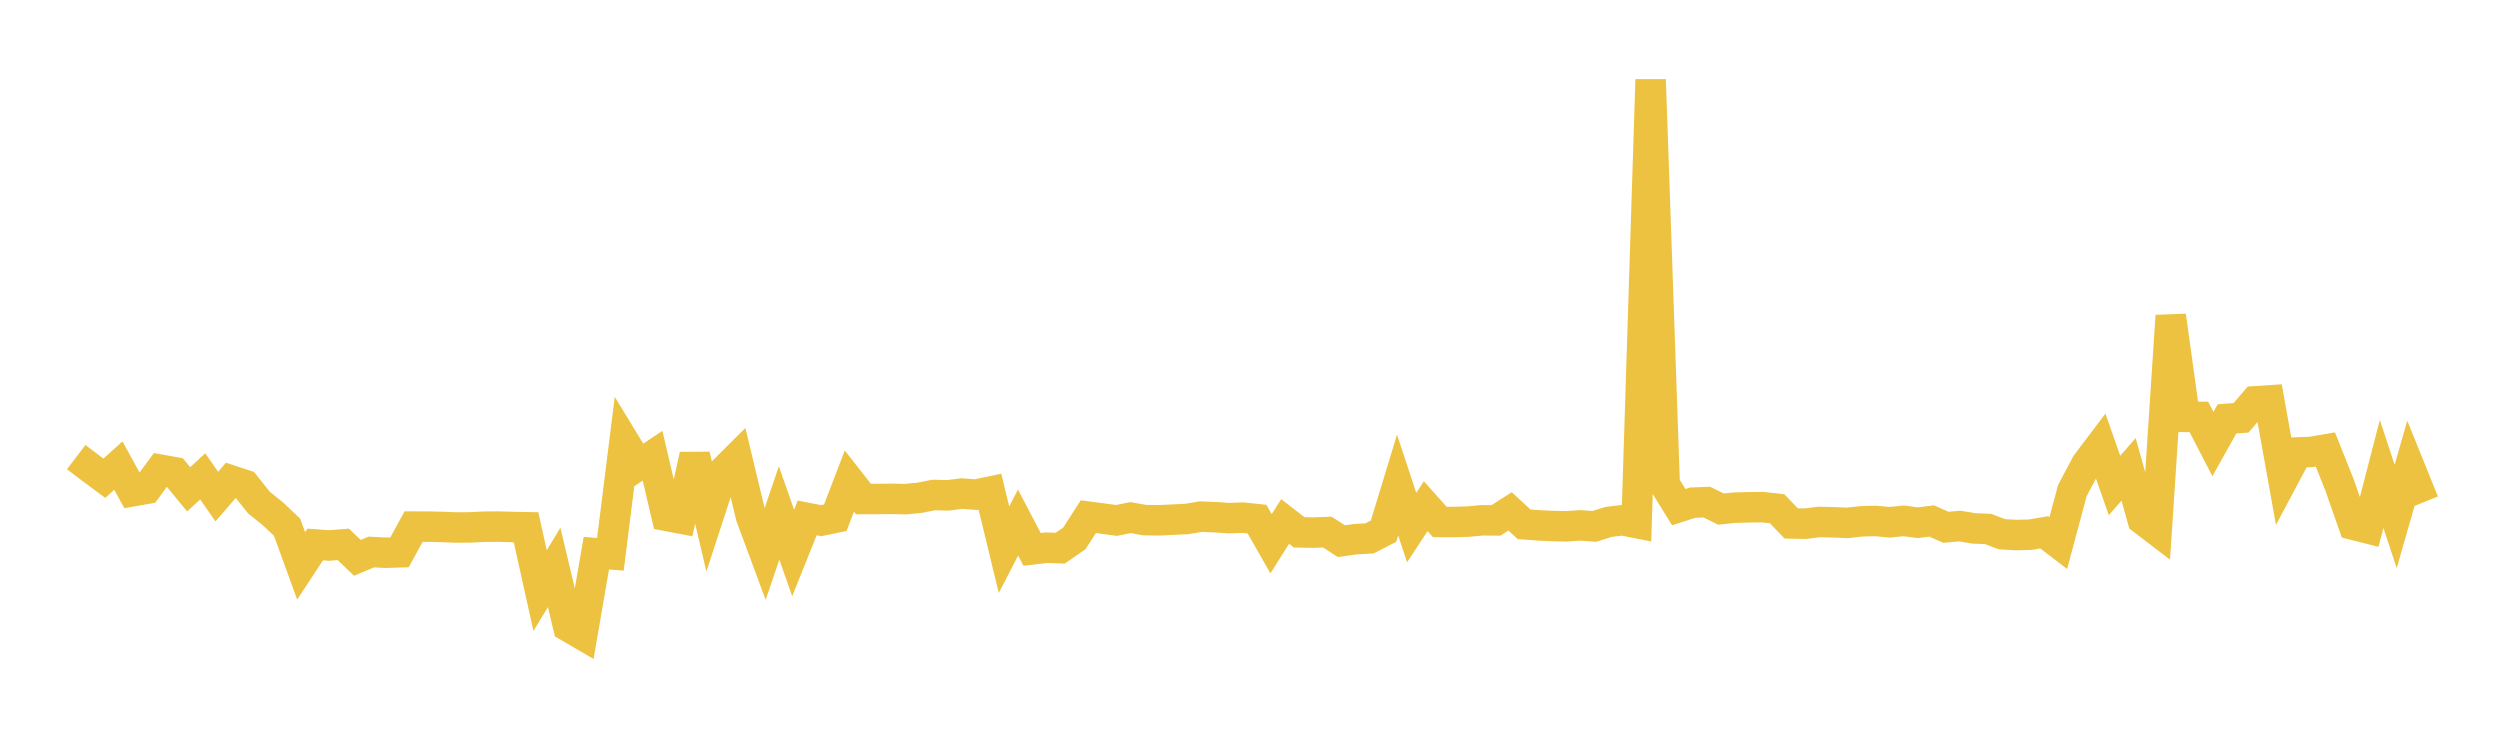 <svg width="164" height="48" xmlns="http://www.w3.org/2000/svg" xmlns:xlink="http://www.w3.org/1999/xlink"><path fill="none" stroke="rgb(237,194,64)" stroke-width="2" d="M5,29.986L5.922,30.687L6.844,31.372L7.766,30.544L8.689,32.229L9.611,32.065L10.533,30.812L11.455,30.979L12.377,32.099L13.299,31.248L14.222,32.576L15.144,31.511L16.066,31.814L16.988,32.97L17.91,33.712L18.832,34.584L19.754,37.119L20.677,35.718L21.599,35.784L22.521,35.71L23.443,36.593L24.365,36.211L25.287,36.259L26.21,36.231L27.132,34.545L28.054,34.547L28.976,34.568L29.898,34.603L30.82,34.599L31.743,34.553L32.665,34.545L33.587,34.571L34.509,34.588L35.431,38.742L36.353,37.221L37.275,41.102L38.198,41.639L39.12,36.29L40.042,36.362L40.964,28.998L41.886,30.511L42.808,29.896L43.731,33.843L44.653,34.018L45.575,29.856L46.497,33.787L47.419,30.96L48.341,30.039L49.263,33.878L50.186,36.365L51.108,33.65L52.03,36.274L52.952,33.977L53.874,34.155L54.796,33.963L55.719,31.556L56.641,32.735L57.563,32.735L58.485,32.724L59.407,32.744L60.329,32.653L61.251,32.471L62.174,32.495L63.096,32.379L64.018,32.446L64.94,32.254L65.862,36.062L66.784,34.279L67.707,36.041L68.629,35.93L69.551,35.961L70.473,35.323L71.395,33.893L72.317,34.015L73.24,34.141L74.162,33.954L75.084,34.12L76.006,34.133L76.928,34.09L77.85,34.044L78.772,33.892L79.695,33.927L80.617,33.989L81.539,33.957L82.461,34.056L83.383,35.67L84.305,34.208L85.228,34.923L86.15,34.94L87.072,34.903L87.994,35.501L88.916,35.37L89.838,35.32L90.76,34.847L91.683,31.815L92.605,34.609L93.527,33.207L94.449,34.239L95.371,34.243L96.293,34.219L97.216,34.131L98.138,34.137L99.06,33.546L99.982,34.394L100.904,34.463L101.826,34.506L102.749,34.528L103.671,34.465L104.593,34.531L105.515,34.237L106.437,34.128L107.359,34.311L108.281,5.224L109.204,31.778L110.126,33.266L111.048,32.974L111.97,32.939L112.892,33.395L113.814,33.302L114.737,33.279L115.659,33.27L116.581,33.375L117.503,34.337L118.425,34.355L119.347,34.24L120.269,34.263L121.192,34.299L122.114,34.198L123.036,34.175L123.958,34.261L124.88,34.168L125.802,34.289L126.725,34.176L127.647,34.59L128.569,34.509L129.491,34.663L130.413,34.7L131.335,35.048L132.257,35.098L133.18,35.077L134.102,34.919L135.024,35.624L135.946,32.183L136.868,30.442L137.79,29.222L138.713,31.847L139.635,30.791L140.557,34.082L141.479,34.787L142.401,20.716L143.323,27.346L144.246,27.349L145.168,29.129L146.09,27.479L147.012,27.41L147.934,26.327L148.856,26.267L149.778,31.415L150.701,29.68L151.623,29.646L152.545,29.487L153.467,31.798L154.389,34.427L155.311,34.659L156.234,31.09L157.156,33.88L158.078,30.662L159,32.943"></path></svg>